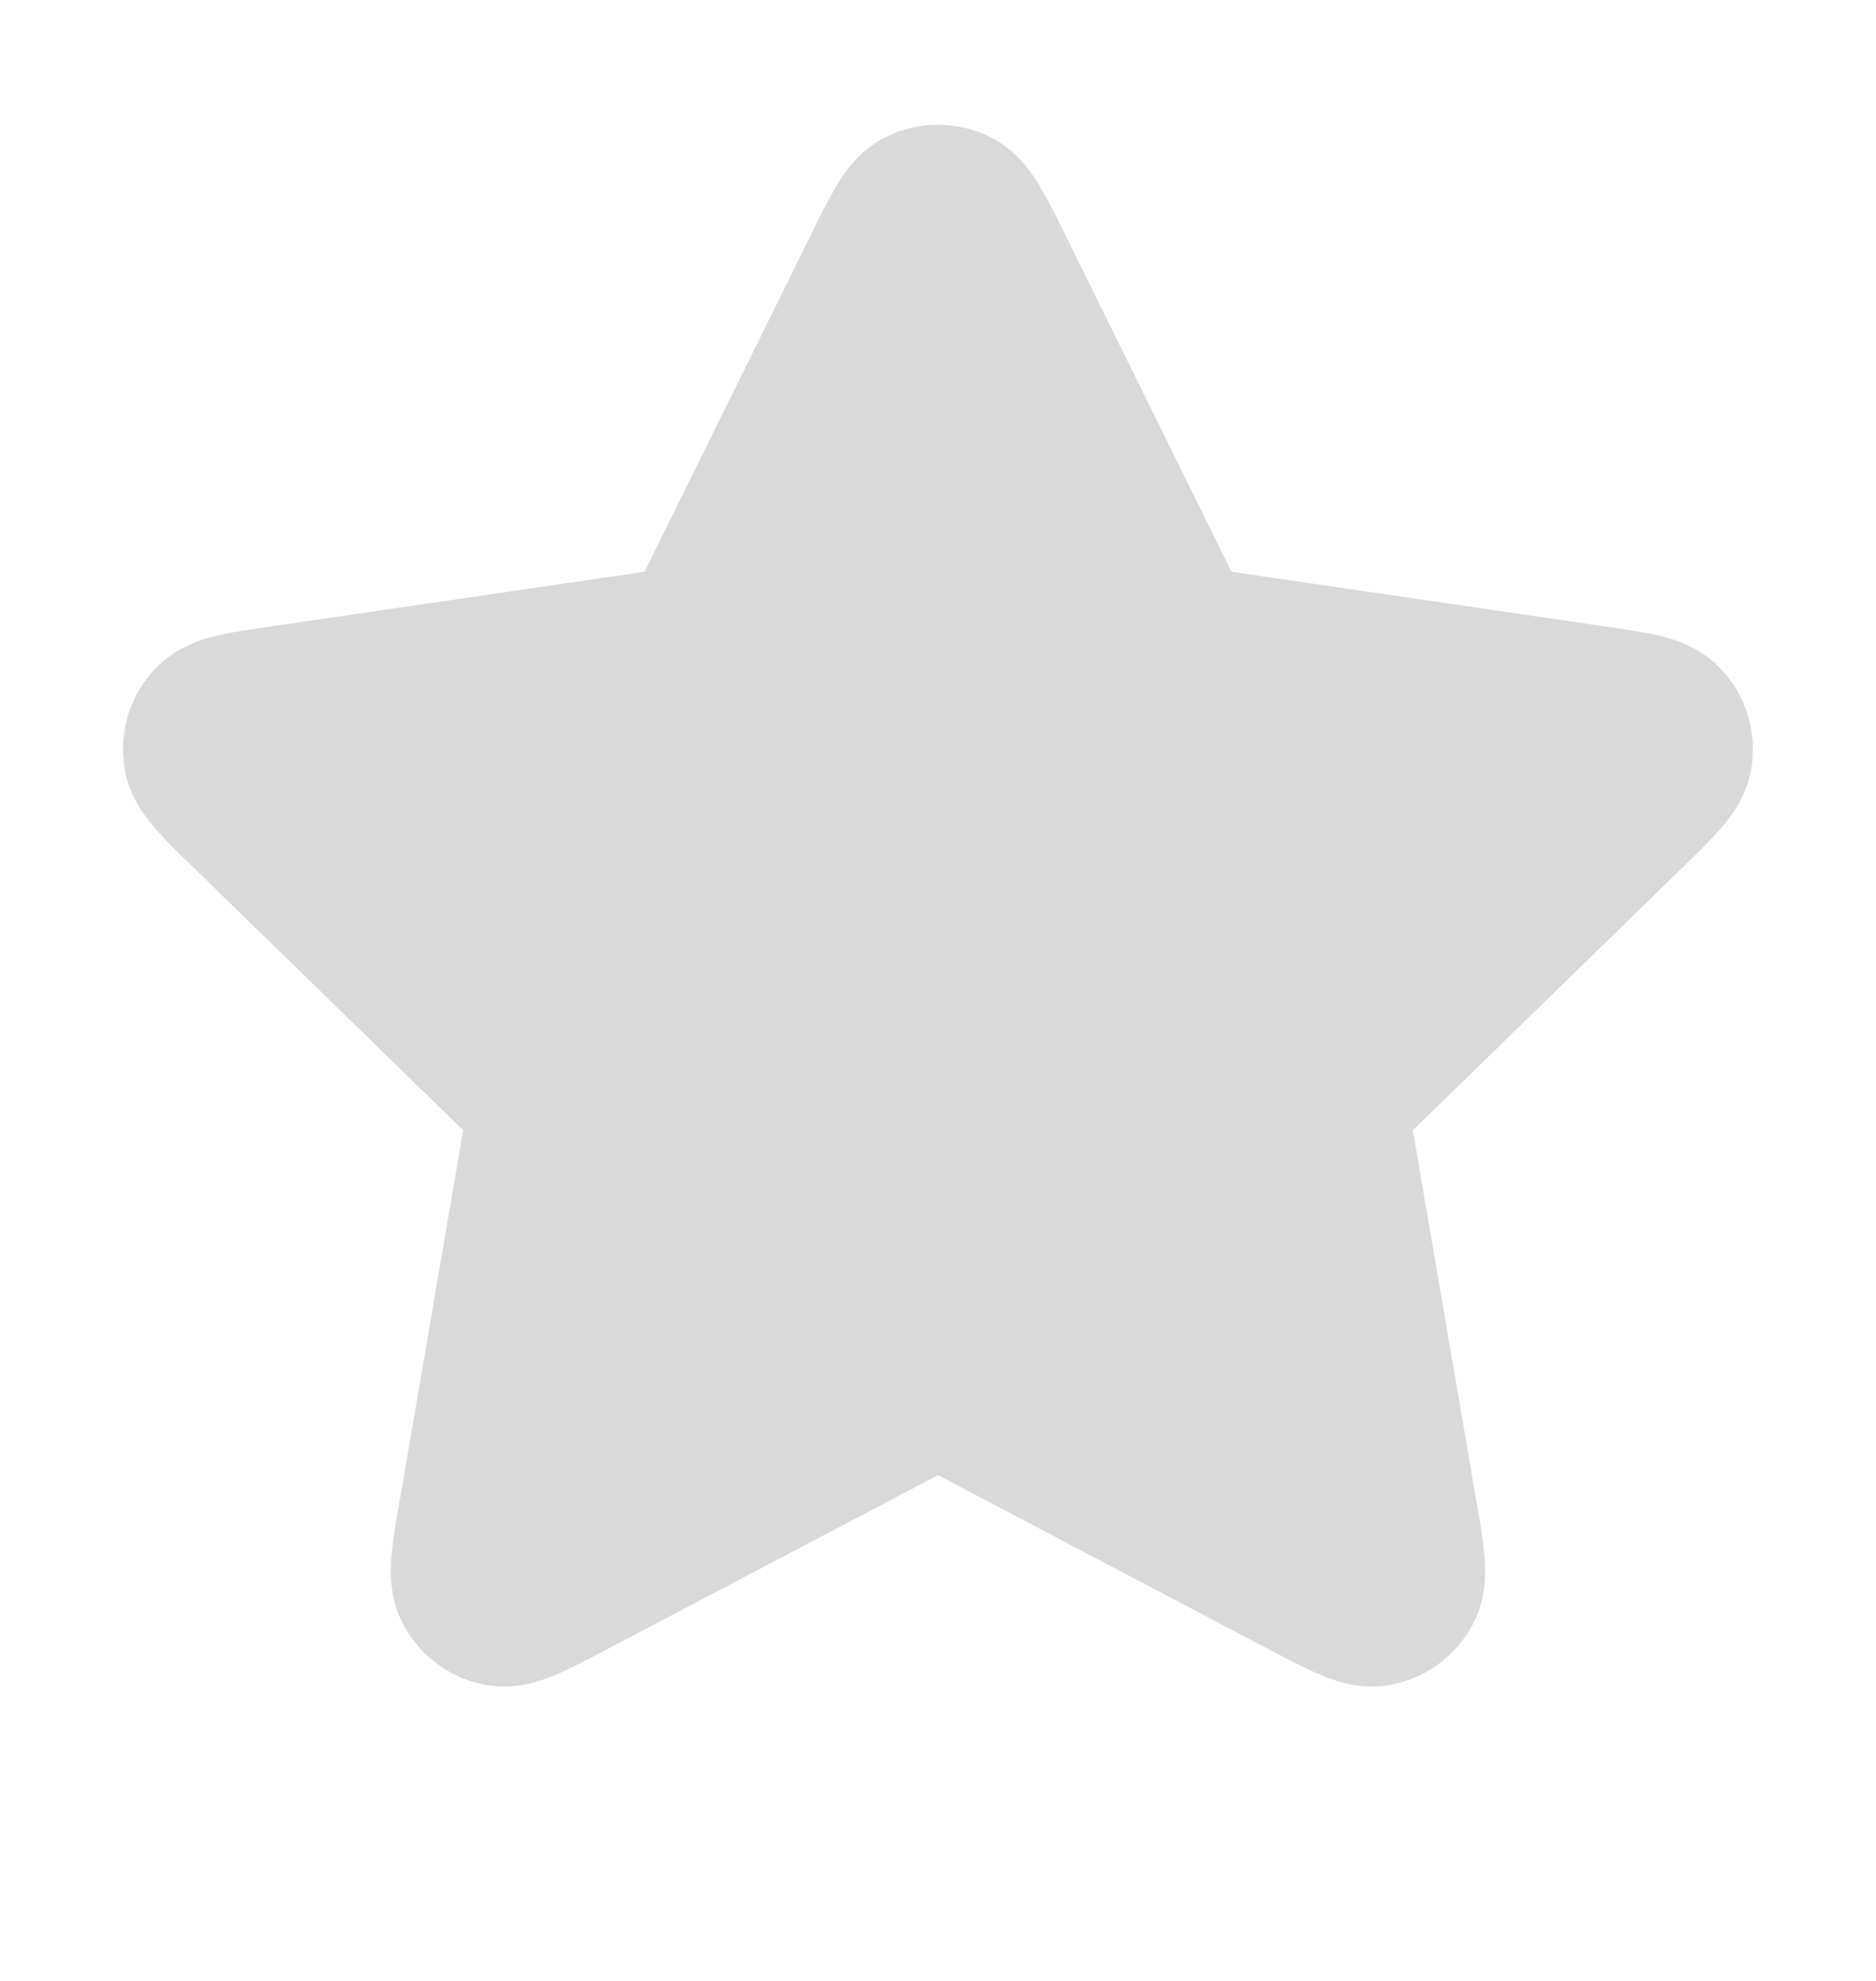 <svg width="18" height="19" viewBox="0 0 18 19" fill="none" xmlns="http://www.w3.org/2000/svg">
<path d="M9.485 1.306C9.333 1.234 9.168 1.197 9 1.197C8.832 1.197 8.667 1.234 8.516 1.306C8.251 1.432 8.105 1.651 8.032 1.771C7.949 1.914 7.872 2.06 7.802 2.209L6.184 5.484L2.567 6.013C2.397 6.037 2.222 6.063 2.08 6.097C1.943 6.13 1.69 6.202 1.488 6.415C1.373 6.536 1.286 6.682 1.235 6.841C1.183 7.001 1.168 7.17 1.19 7.336C1.228 7.626 1.392 7.833 1.483 7.939C1.578 8.05 1.704 8.173 1.828 8.293L4.444 10.841L3.827 14.441C3.796 14.602 3.772 14.765 3.755 14.93C3.745 15.07 3.734 15.333 3.874 15.591C3.954 15.738 4.066 15.866 4.201 15.964C4.337 16.063 4.493 16.13 4.658 16.16C4.946 16.213 5.193 16.122 5.323 16.068C5.458 16.012 5.614 15.93 5.766 15.85L9 14.149L12.232 15.85C12.386 15.93 12.541 16.012 12.677 16.067C12.807 16.122 13.054 16.213 13.342 16.16C13.507 16.13 13.663 16.062 13.798 15.964C13.934 15.865 14.046 15.738 14.126 15.59C14.266 15.333 14.255 15.07 14.244 14.93C14.227 14.765 14.203 14.602 14.173 14.441L13.556 10.841L16.172 8.293C16.295 8.173 16.421 8.05 16.517 7.939C16.608 7.833 16.771 7.626 16.809 7.336C16.831 7.17 16.816 7.001 16.764 6.842C16.713 6.682 16.626 6.536 16.511 6.415C16.309 6.202 16.056 6.13 15.919 6.097C15.777 6.063 15.602 6.037 15.432 6.013L11.816 5.484L10.2 2.209C10.129 2.061 10.052 1.915 9.969 1.773C9.896 1.653 9.75 1.433 9.485 1.307L9.485 1.306Z" fill="#D9D9D9"/>
</svg>
